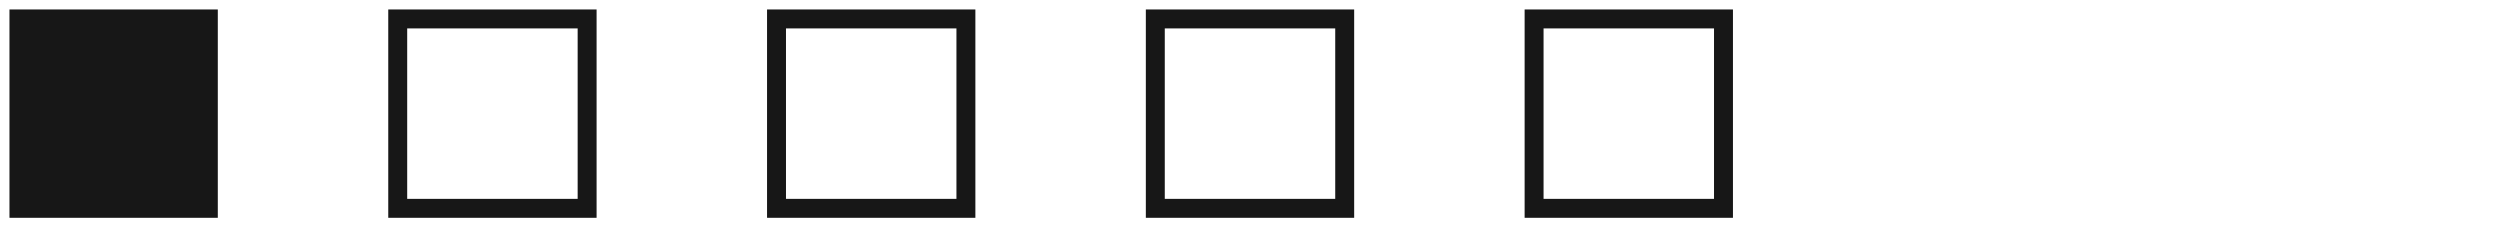<?xml version="1.0" encoding="UTF-8"?>
<svg width="132px" height="12px" viewBox="0 0 132 12" version="1.1" xmlns="http://www.w3.org/2000/svg" xmlns:xlink="http://www.w3.org/1999/xlink">
	<title>icon__5</title>
	<g id="Desktop" stroke="none" stroke-width="1" fill="none" fill-rule="evenodd">
		<g id="Artboard" transform="translate(-1064, -392)" stroke="#171717">
			<g id="icon__5" transform="translate(1065, 393)">
				<rect id="Rectangle-Copy-15" fill="#171717" x="0" y="0" width="10" height="10"></rect>
				<rect id="Rectangle-Copy-53" x="20" y="0" width="10" height="10"></rect>
				<rect id="Rectangle-Copy-53" x="40" y="0" width="10" height="10"></rect>
				<rect id="Rectangle-Copy-53" x="60" y="0" width="10" height="10"></rect>
				<rect id="Rectangle-Copy-54" x="80" y="0" width="10" height="10"></rect>
			</g>
		</g>
	</g>
</svg>